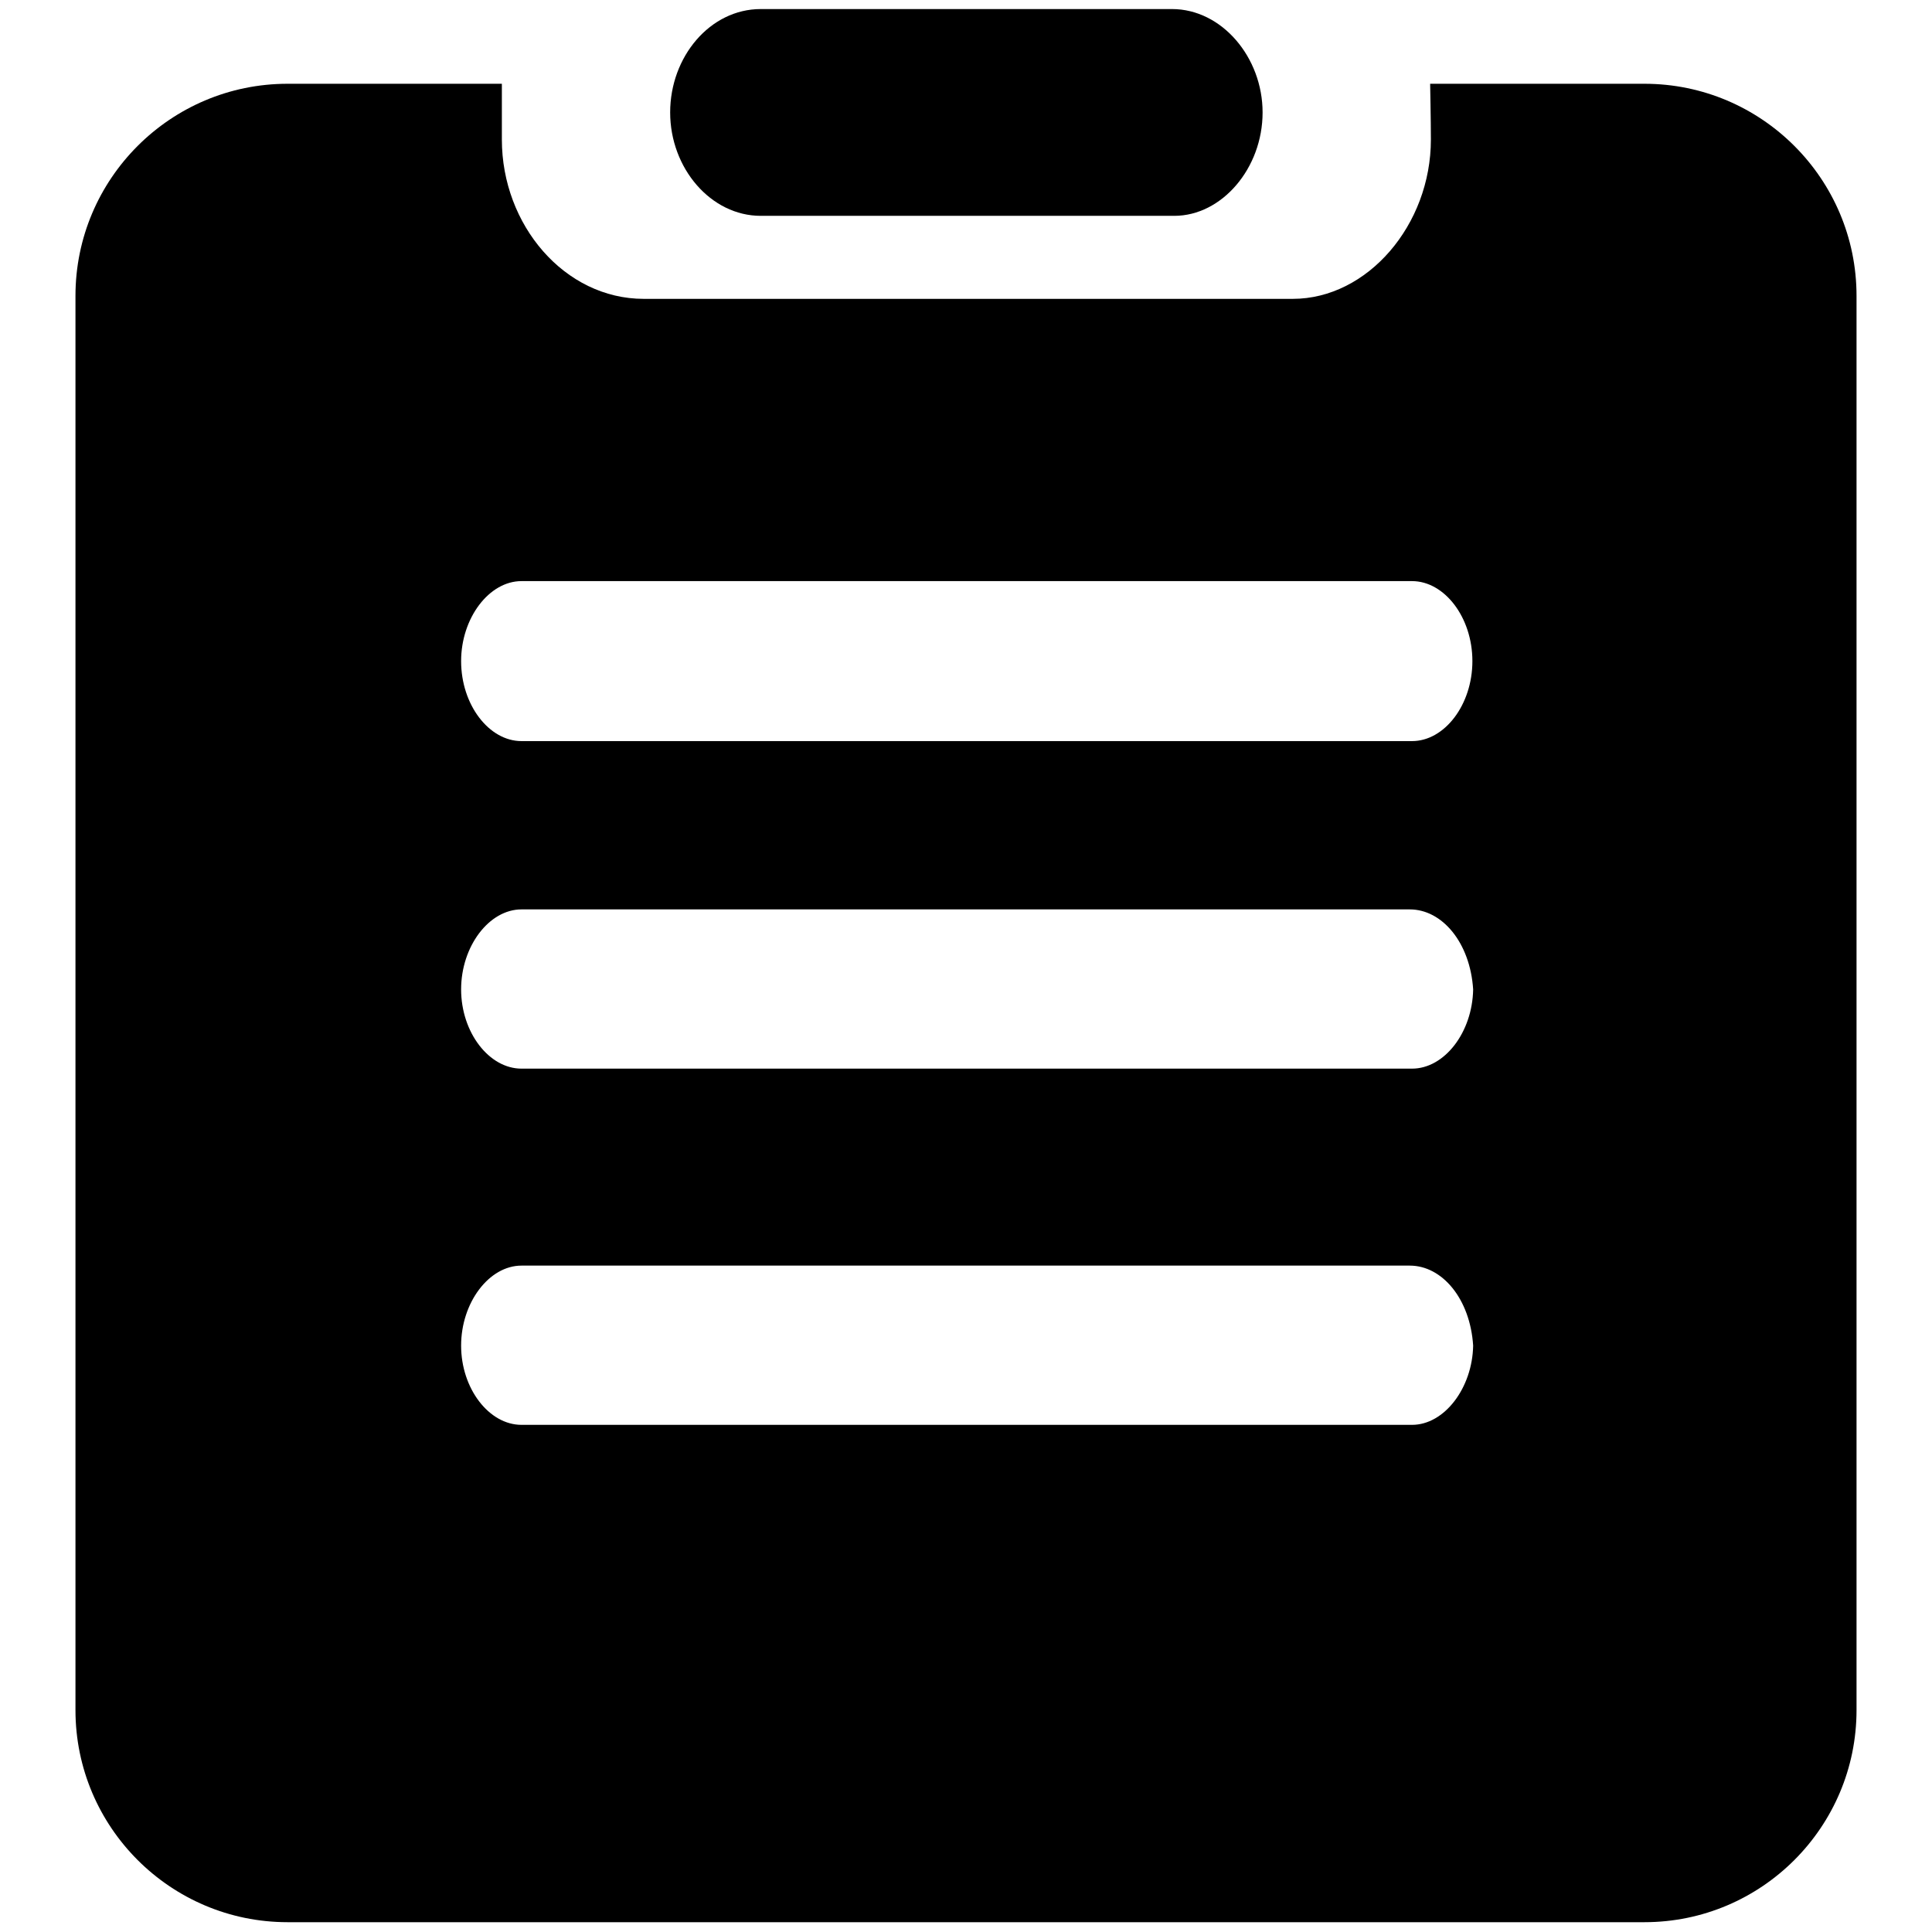 <?xml version="1.0" encoding="utf-8"?>
<!-- Svg Vector Icons : http://www.onlinewebfonts.com/icon -->
<!DOCTYPE svg PUBLIC "-//W3C//DTD SVG 1.1//EN" "http://www.w3.org/Graphics/SVG/1.1/DTD/svg11.dtd">
<svg version="1.1" xmlns="http://www.w3.org/2000/svg" xmlns:xlink="http://www.w3.org/1999/xlink" x="0px" y="0px" viewBox="0 0 256 256" enable-background="new 0 0 256 256" xml:space="preserve">
<g><g><path fill="#000000" d="M217.9,11.1h-28.4c0,0,0.1,4.8,0.1,7.4c0,11.3-8.4,21.1-18.3,21.1H85.3c-10.5,0-18.8-9.8-18.8-21.1c0-2.6,0-7.4,0-7.4H38.1C22.6,11.1,10,23.7,10,39.2v187.4c0,15.5,12.6,28.1,28.1,28.1h179.8c15.5,0,28.1-12.6,28.1-28.1V39.2C246,23.7,233.4,11.1,217.9,11.1L217.9,11.1z M187.1,188.8h-118c-4.3,0-8-4.8-8-10.5c0-5.7,3.7-10.6,8-10.6h117.7c4.3,0,8,4.4,8.4,10.6C195.1,183.9,191.4,188.8,187.1,188.8L187.1,188.8z M187.1,141.6h-118c-4.3,0-8-4.8-8-10.5c0-5.7,3.7-10.6,8-10.6h117.7c4.3,0,8,4.4,8.4,10.6C195.1,136.8,191.4,141.6,187.1,141.6L187.1,141.6z M187.1,98.2h-118c-4.3,0-8-4.8-8-10.6c0-5.7,3.7-10.6,8-10.6h118c4.3,0,8,4.8,8,10.6C195.1,93.4,191.4,98.2,187.1,98.2z"/><path fill="#000000" d="M100.8,28.6h54.8c6.3,0,11.7-6.3,11.7-13.7c0-7.3-5.4-13.7-12-13.7h-54.5c-6.7,0-12,6.3-12,13.7C88.8,22.3,94.2,28.6,100.8,28.6L100.8,28.6z"/></g></g>
</svg>
